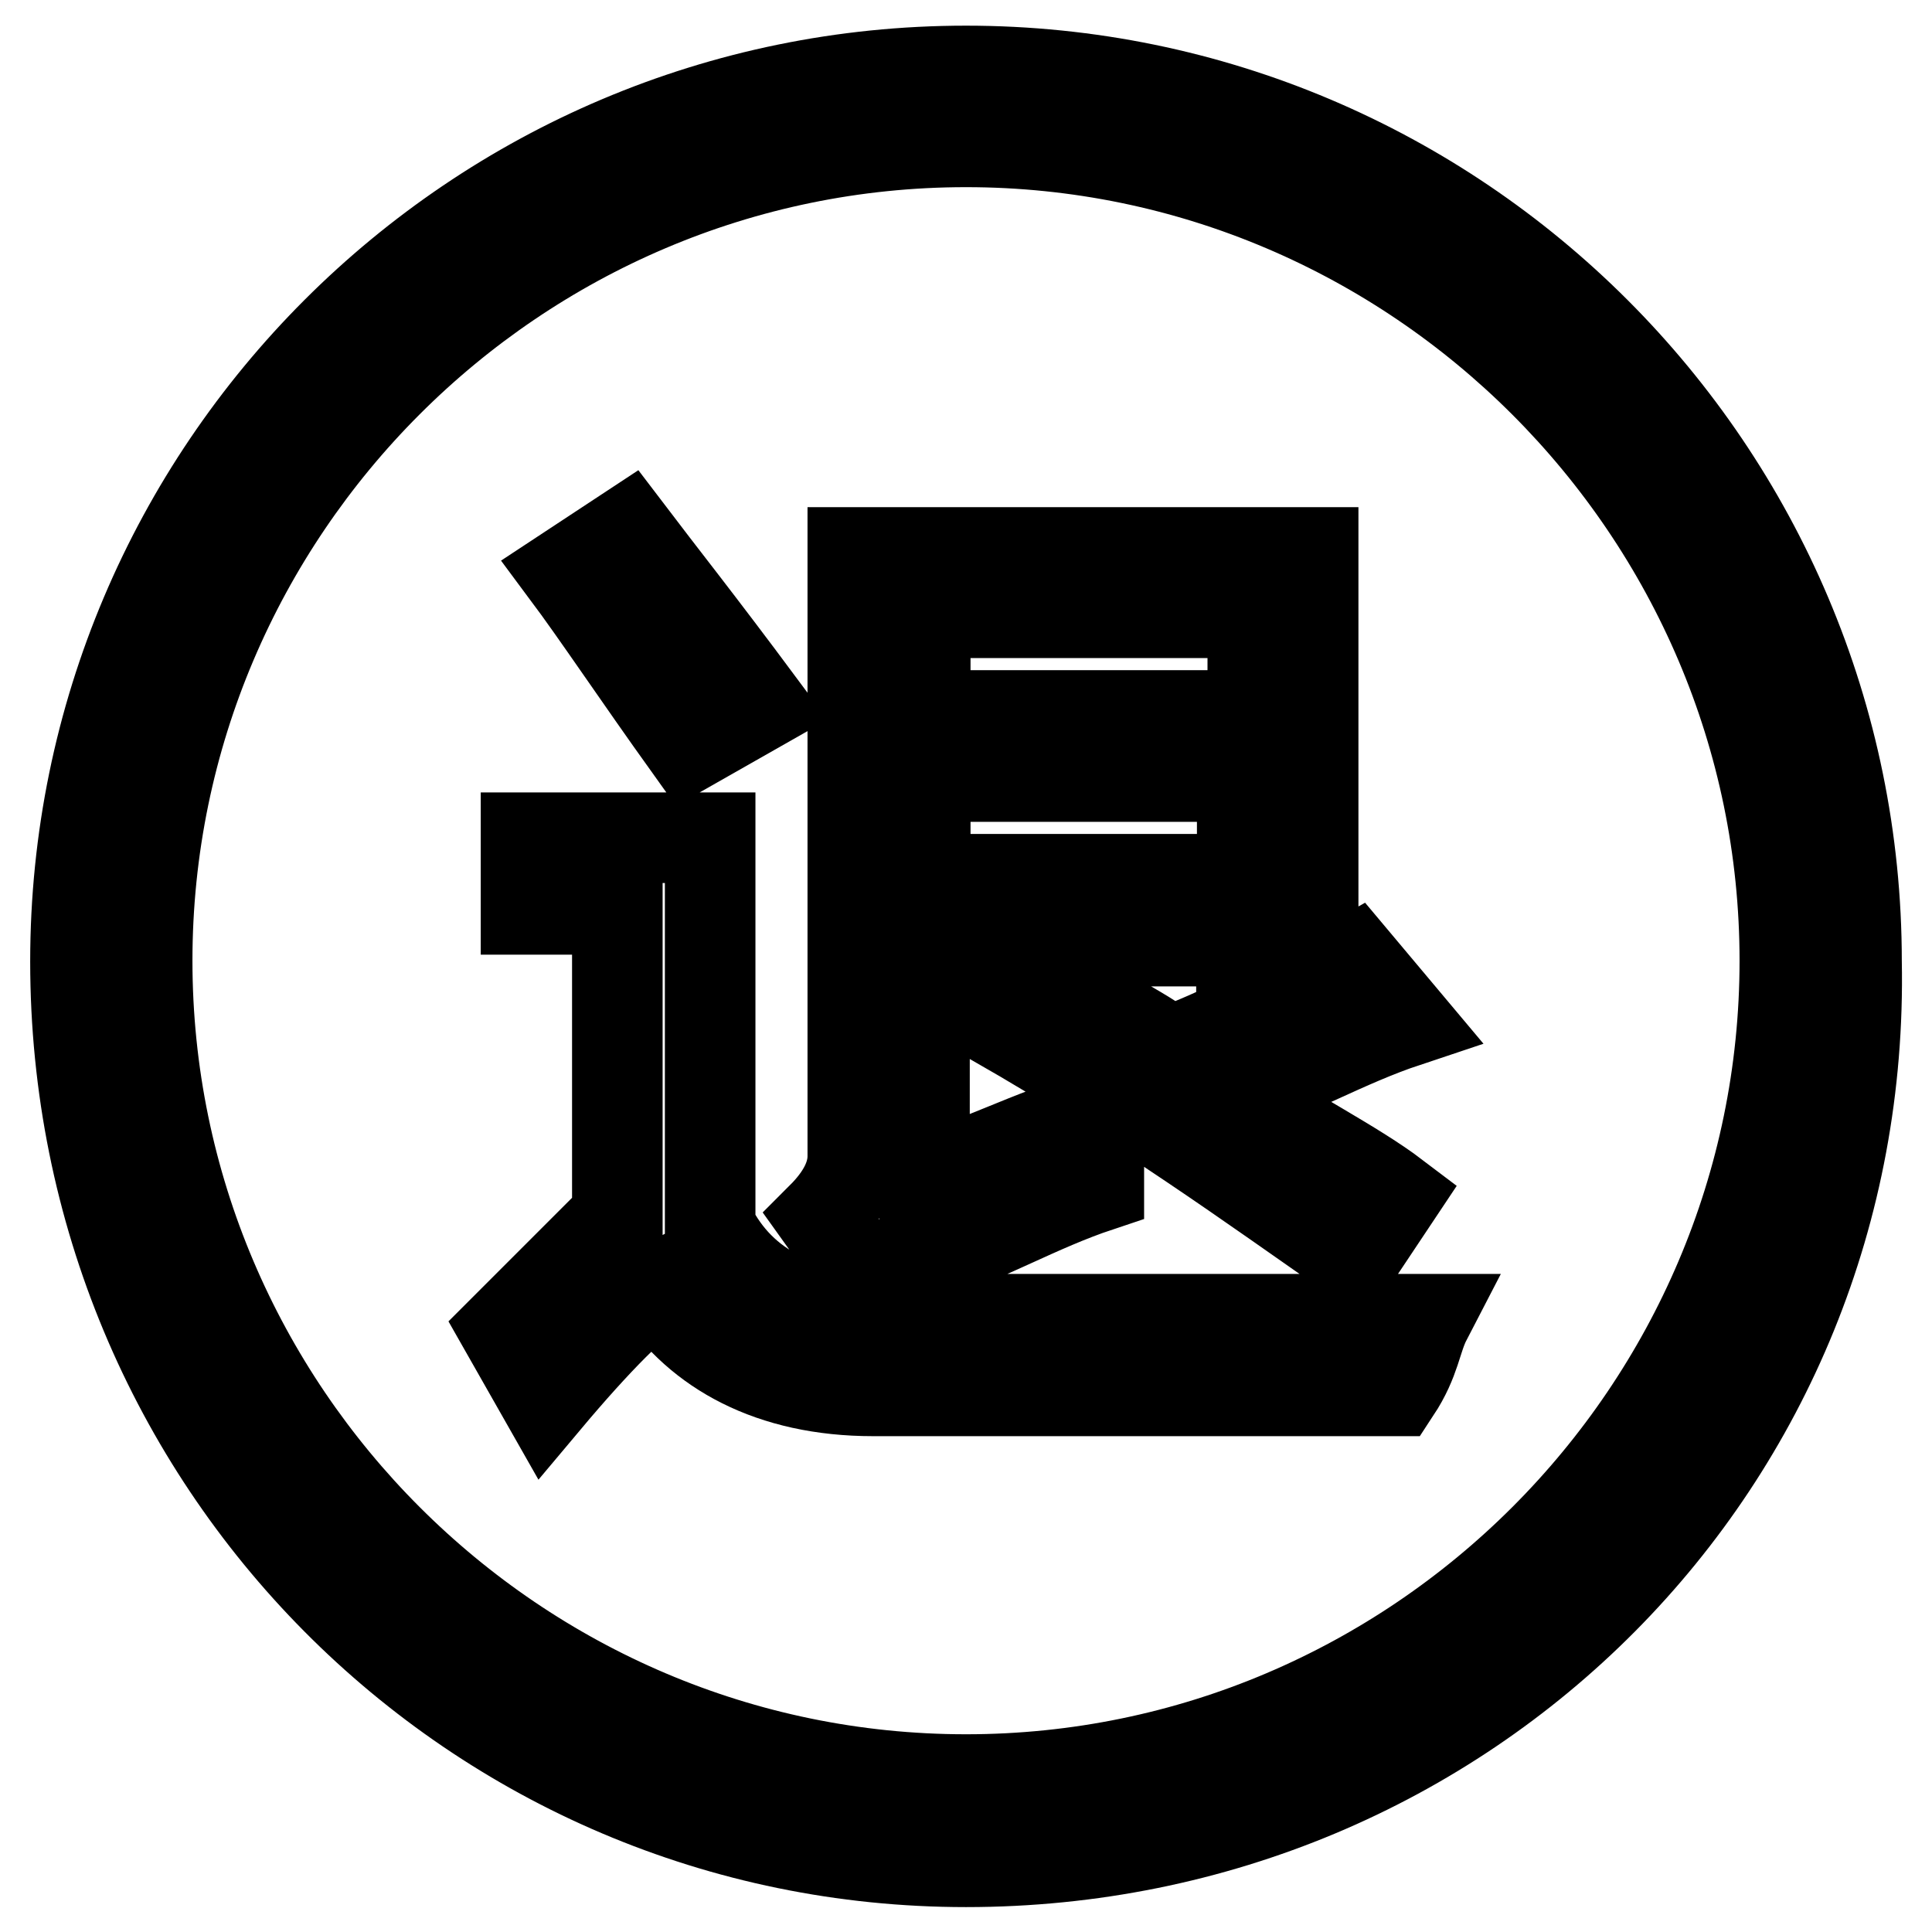 <?xml version="1.0" encoding="utf-8"?>
<!-- Svg Vector Icons : http://www.onlinewebfonts.com/icon -->
<!DOCTYPE svg PUBLIC "-//W3C//DTD SVG 1.1//EN" "http://www.w3.org/Graphics/SVG/1.1/DTD/svg11.dtd">
<svg version="1.1" xmlns="http://www.w3.org/2000/svg" xmlns:xlink="http://www.w3.org/1999/xlink" x="0px" y="0px" viewBox="0 0 256 256" enable-background="new 0 0 256 256" xml:space="preserve">
<g> <path stroke-width="12" fill-opacity="0" stroke="#000000"  d="M128,246.7c-65.1,0-118-52.9-118-119.3c0-65.1,52.9-118,118-118s118,52.9,118,118 C247.3,193.8,194.4,246.7,128,246.7z M128,18.8c-59.7,0-108.5,48.8-108.5,108.5c0,59.7,48.8,108.5,108.5,108.5 S236.5,187,236.5,127.3C236.5,67.7,187.7,18.8,128,18.8z"/> <path stroke-width="12" fill-opacity="0" stroke="#000000"  d="M118.5,174.8H189c-1.4,2.7-1.4,5.4-4.1,9.5h-69.2c-13.6,0-23.1-5.4-28.5-13.6c-2.7,1.4-8.1,6.8-14.9,14.9 l-5.4-9.5l14.9-14.9v-40.7H69.7V111h24.4v51.5C98.2,170.7,106.3,174.8,118.5,174.8z M83.2,70.4c4.1,5.4,9.5,12.2,17.6,23.1 l-9.5,5.4c-6.8-9.5-12.2-17.6-16.3-23.1L83.2,70.4L83.2,70.4z M145.6,147.7v9.5c-8.1,2.7-14.9,6.8-23.1,9.5 c-2.7,1.4-4.1,2.7-6.8,4.1l-6.8-9.5c2.7-2.7,4.1-5.4,4.1-8.1v-80h61v55.6h-9.5v-4.1h-42v31.2C129.3,154.4,136.1,150.4,145.6,147.7 L145.6,147.7z M164.6,81.2h-42v13.6H166V81.2H164.6z M164.6,116.5v-13.6h-42v13.6H164.6L164.6,116.5z M179.5,127.3l6.8,8.1 c-8.1,2.7-14.9,6.8-23.1,9.5c8.1,5.4,16.3,9.5,21.7,13.6l-5.4,8.1c-13.6-9.5-28.5-20.3-47.5-31.2l5.4-6.8 c5.4,4.1,12.2,6.8,17.6,10.8C161.9,136.8,170,132.7,179.5,127.3L179.5,127.3z"/></g>
</svg>